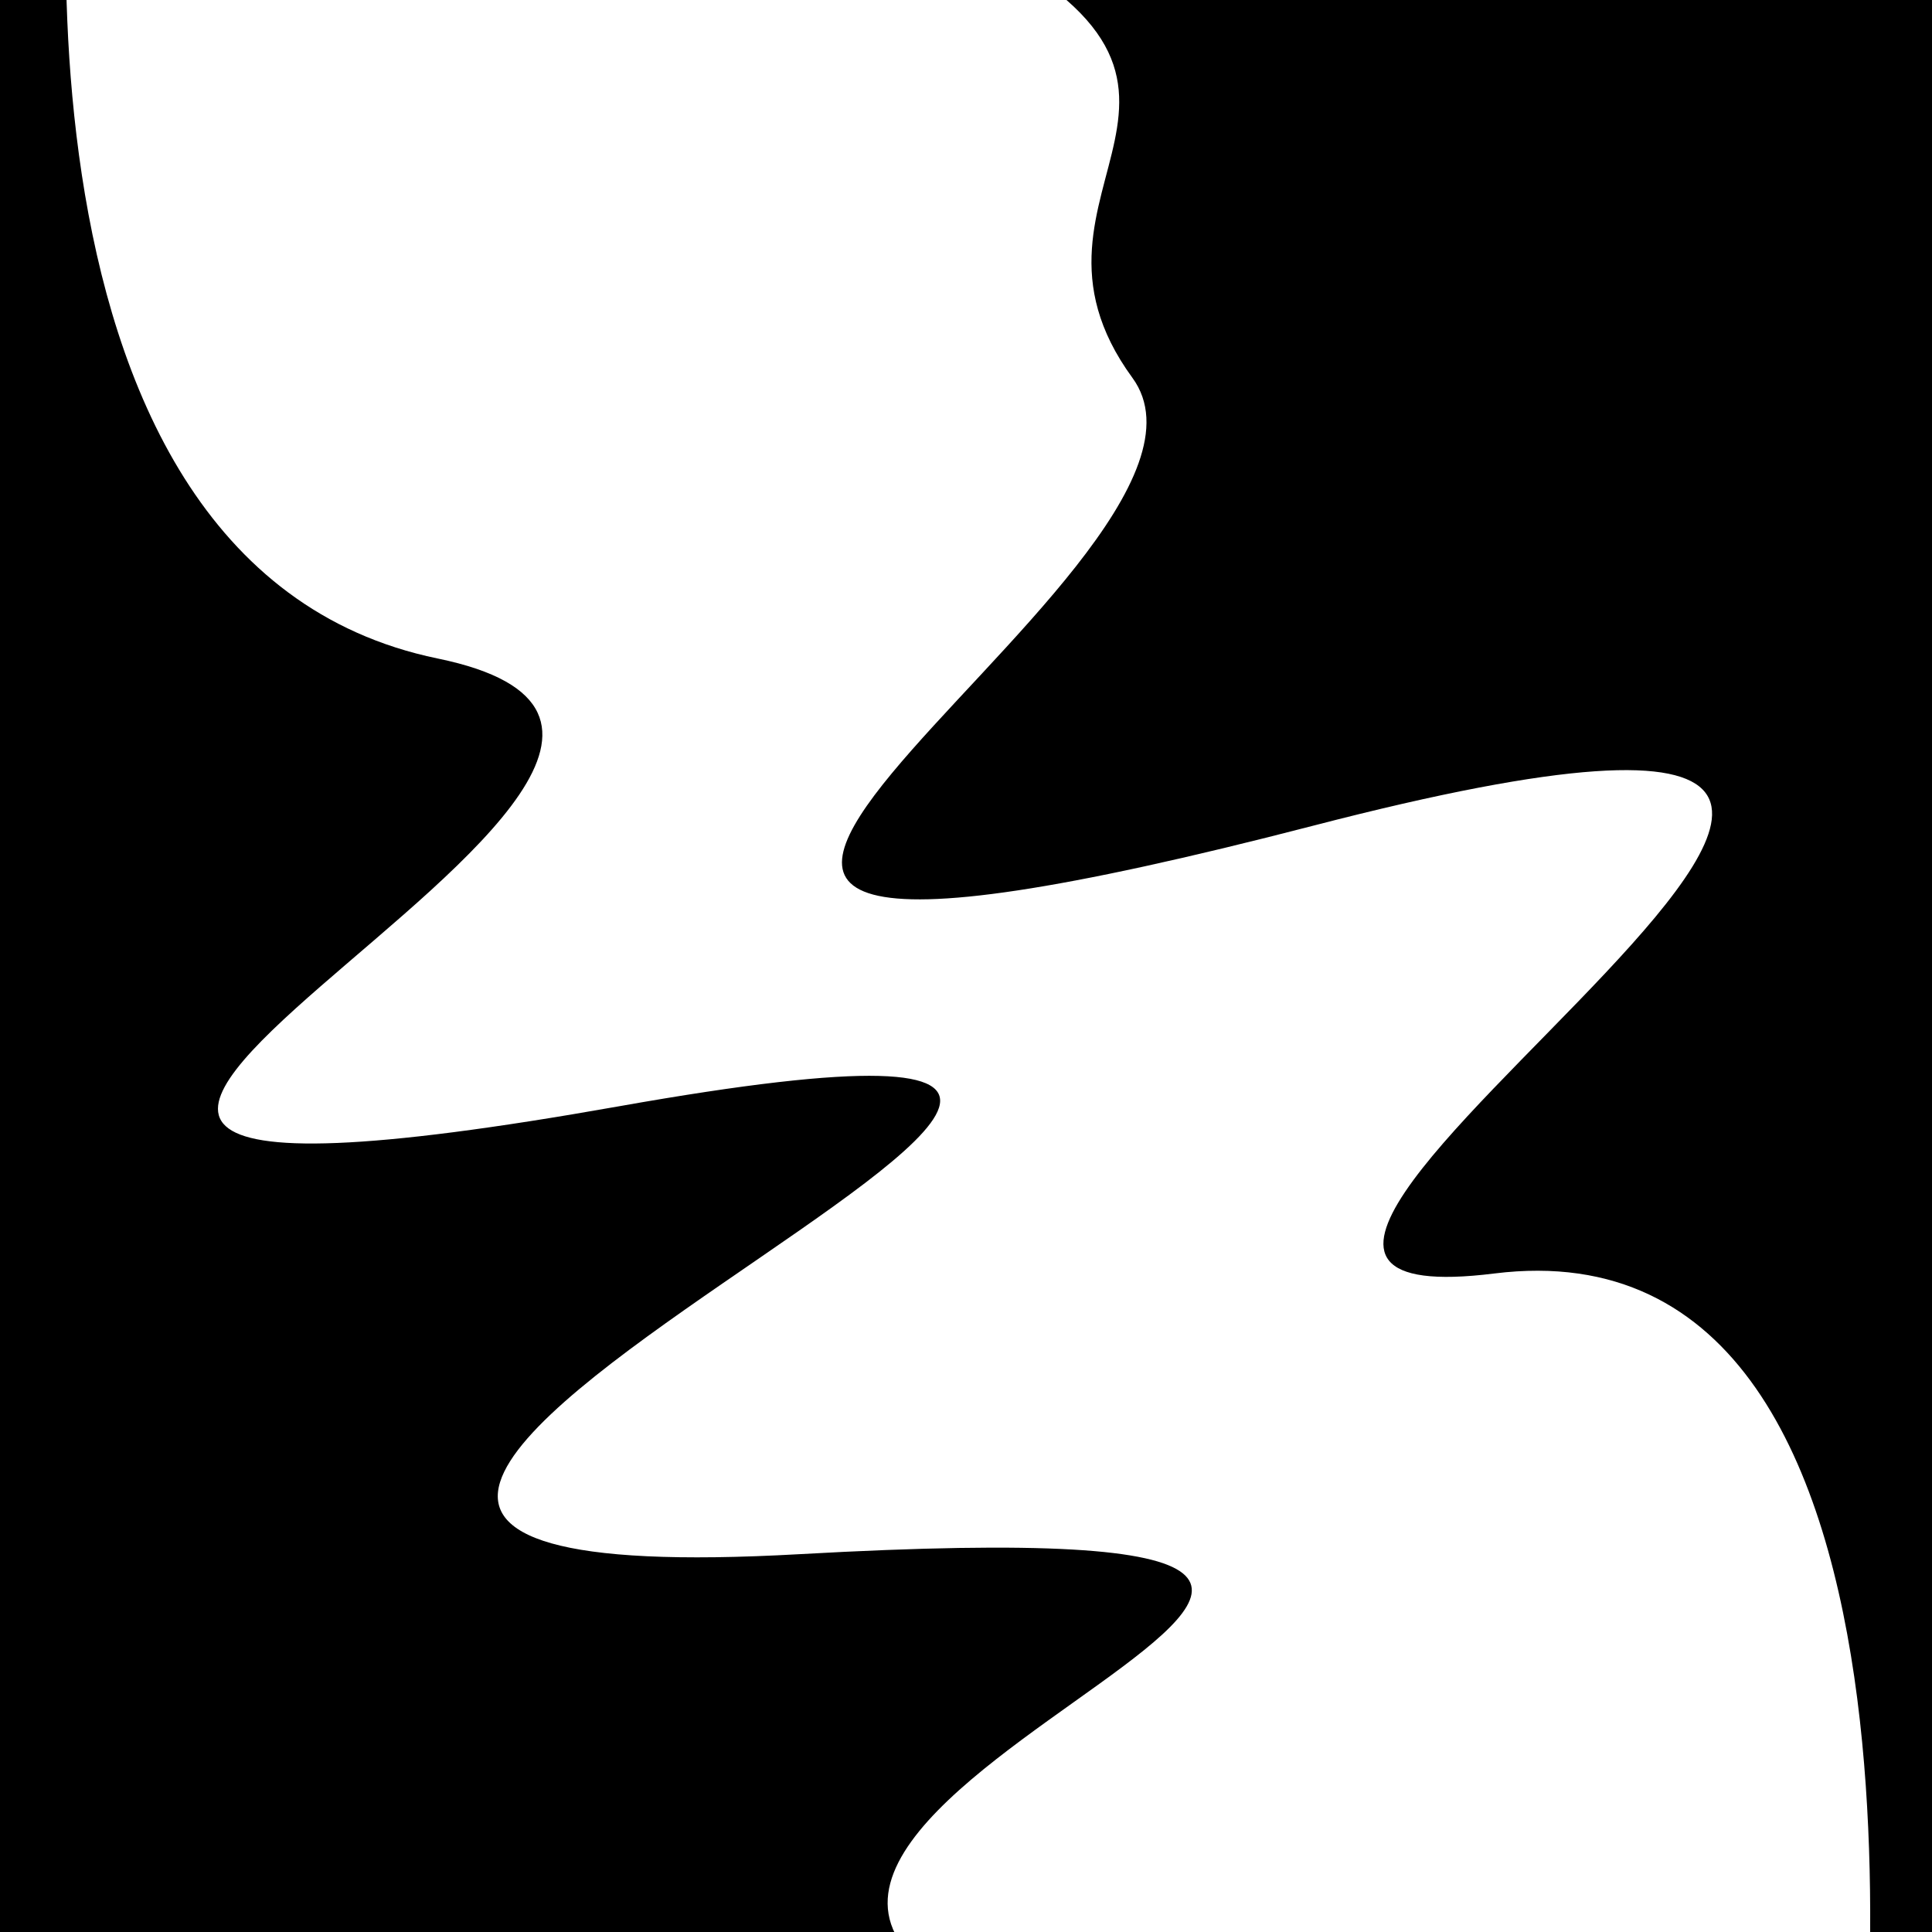 <svg viewBox="0 0 1000 1000" height="1000" width="1000" xmlns="http://www.w3.org/2000/svg">
<rect x="0" y="0" width="1000" height="1000" fill="#ffffff"></rect>
<g transform="rotate(68 500.0 500.0)">
<path d="M -250.0 693.91 S
 113.45  899.20
 250.00  693.91
 389.04 1218.41
 500.00  693.91
 585.91 1176.27
 750.00  693.91
 823.53  859.72
1000.00  693.91 h 110 V 2000 H -250.0 Z" fill="hsl(264.5, 20%, 20.854%)"></path>
</g>
<g transform="rotate(248 500.0 500.0)">
<path d="M -250.0 693.91 S
 184.94  938.59
 250.00  693.91
 428.81 1236.42
 500.00  693.91
 630.44  724.05
 750.00  693.91
 859.88  824.03
1000.00  693.91 h 110 V 2000 H -250.0 Z" fill="hsl(324.5, 20%, 35.854%)"></path>
</g>
</svg>